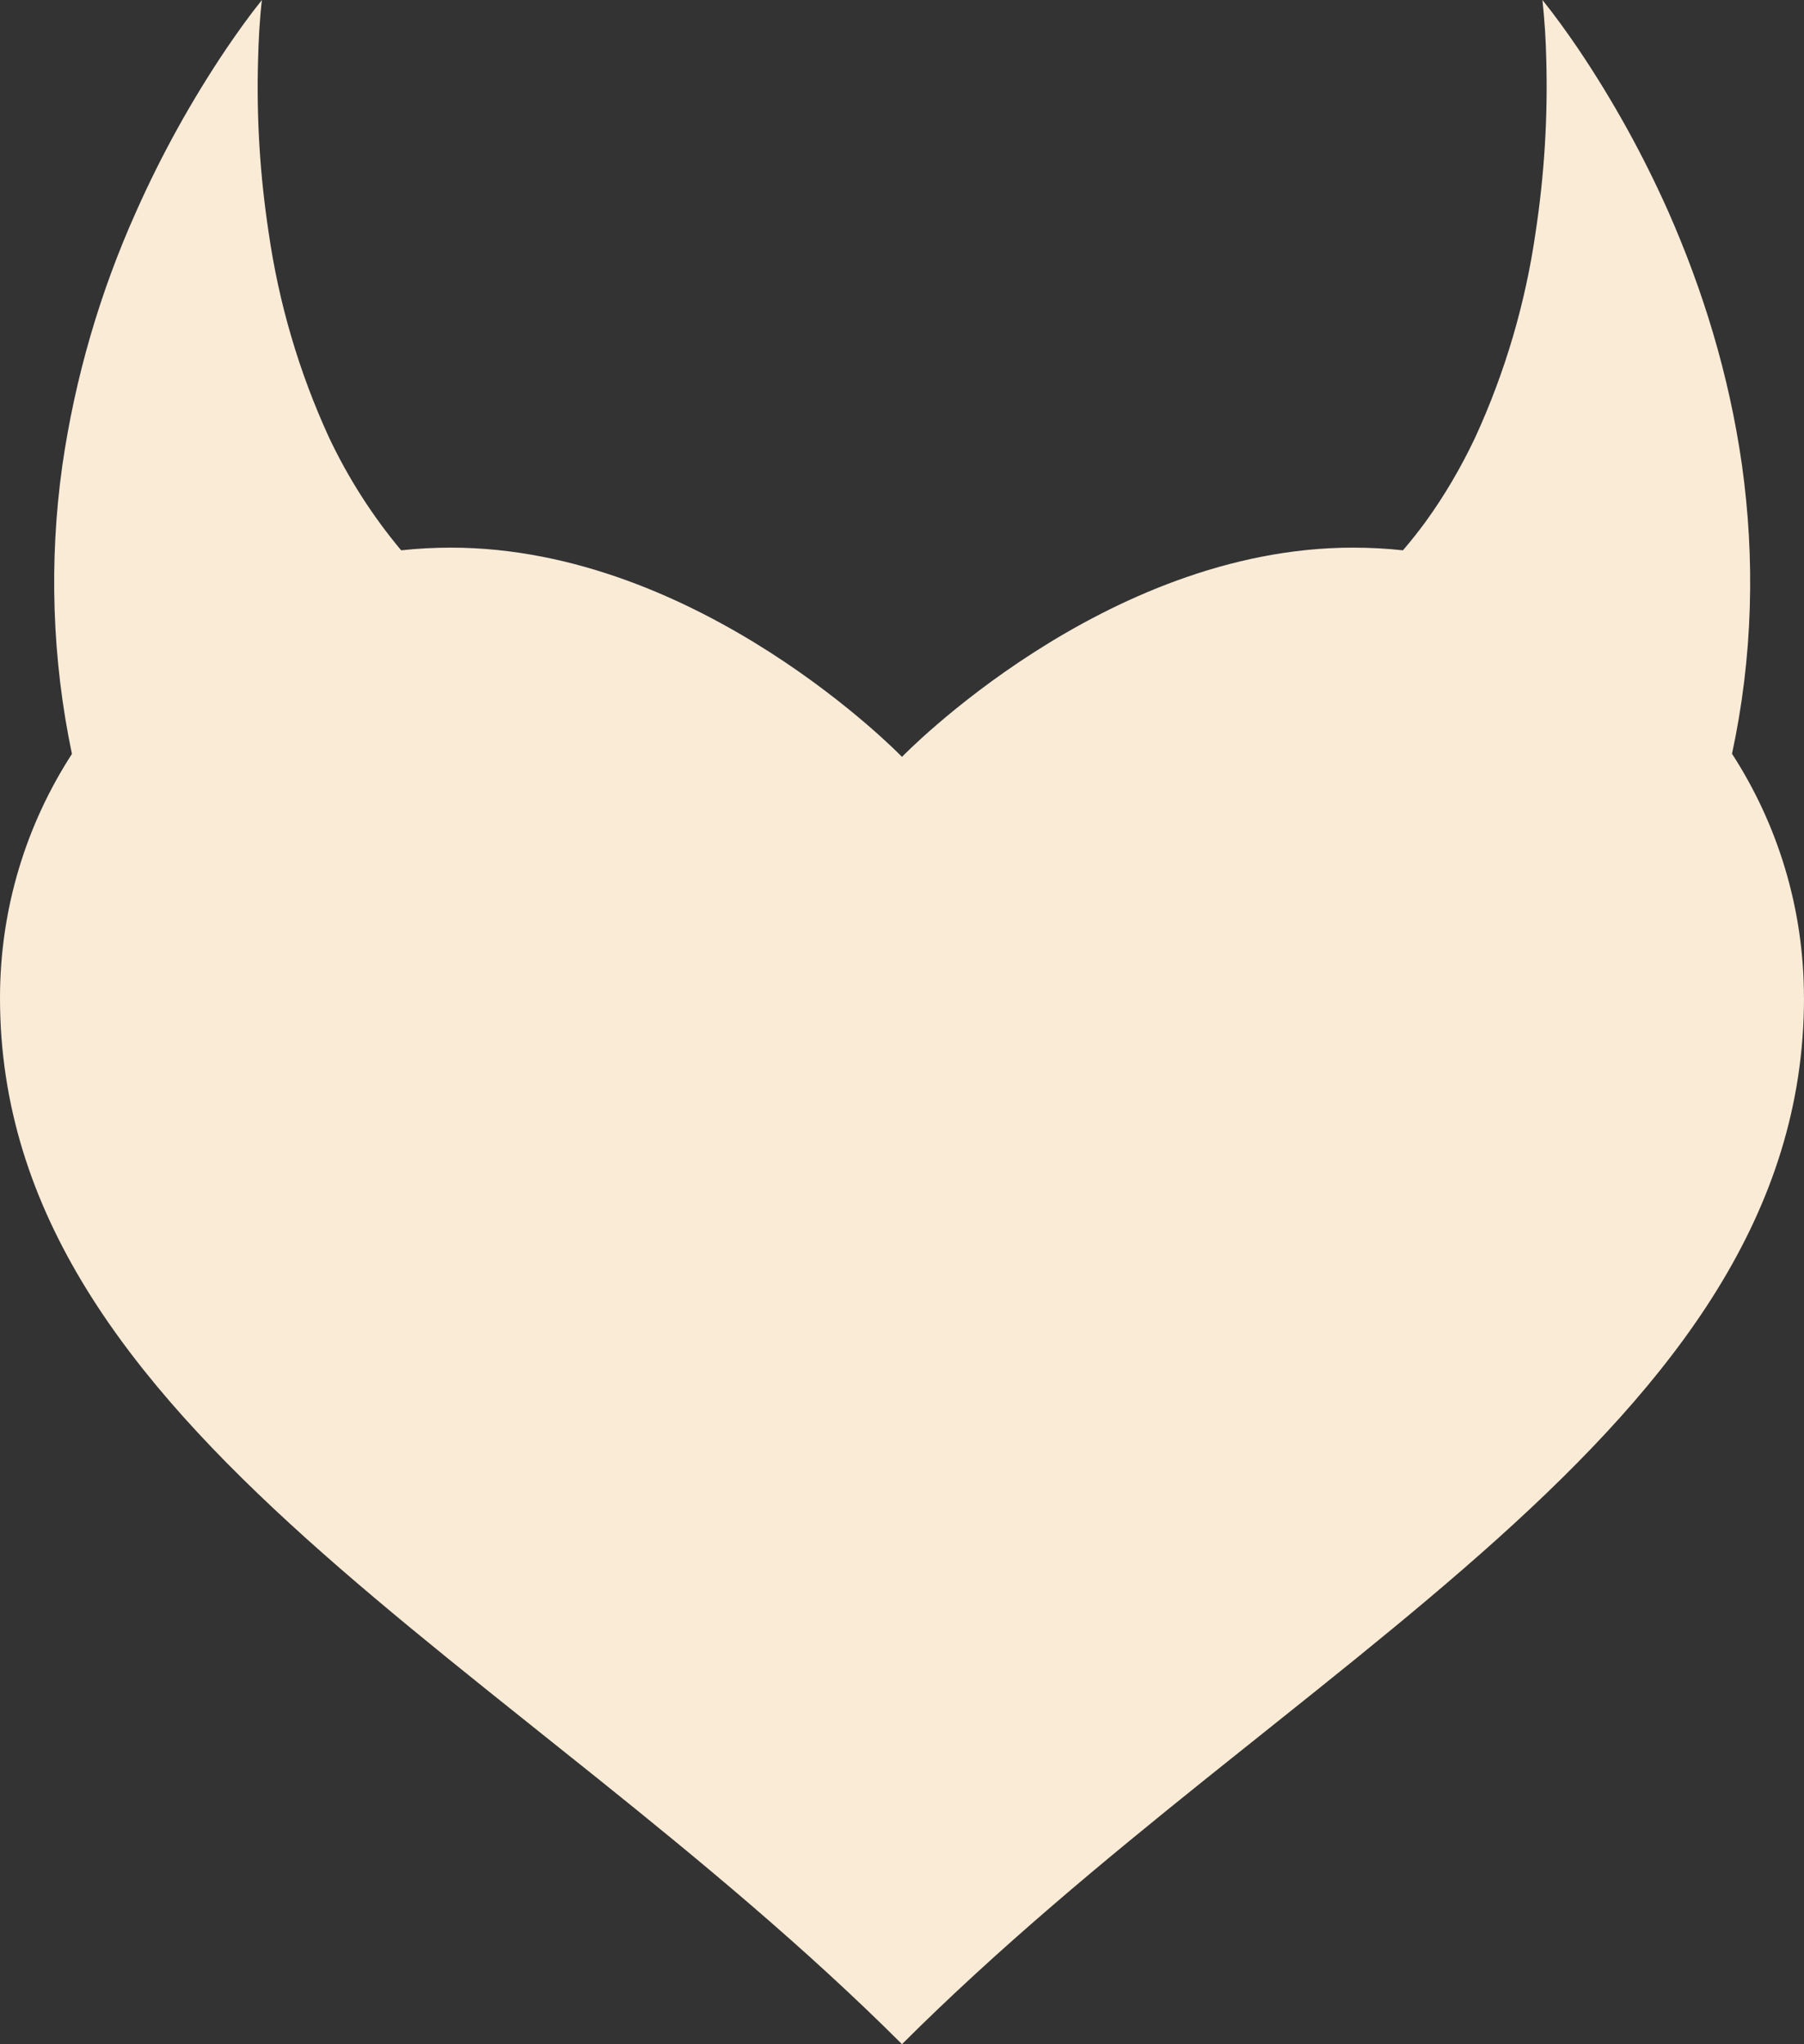 <?xml version="1.0" encoding="UTF-8"?><svg xmlns="http://www.w3.org/2000/svg" viewBox="0 0 1494.44 1693.62"><rect x="0" y="0" width="1494.44" height="1693.62" fill="#333333" stroke="none"/><defs><style>.d{fill:#faebd7;}</style></defs><g id="a"/><g id="b"><g id="c"><path class="d" d="M1494.44,826.81c0,357.73-427.59,547.82-747.22,866.82C427.59,1374.63,0,1184.54,0,826.81c0-74.51,21.91-143.94,59.59-202.15-16.45-78.64-19.13-159.53-7.94-239.09,10.51-72.52,31.06-143.23,61.07-210.09,20.94-47.1,45.94-92.29,74.72-135.05,9.42-13.86,19.16-27.52,29.53-40.43-1.91,16.4-2.75,32.81-3.18,49.11-1.4,47.83,1.51,95.68,8.68,142.99,8.39,58.88,25.25,116.24,50.06,170.29,15.86,33.61,35.96,65.05,59.8,93.56,13.55-1.48,27.31-2.22,41.17-2.22,206.49,0,373.71,173.36,373.71,173.36,0,0,167.22-173.36,373.61-173.36,13.97,0,27.84,.74,41.38,2.22,6.56-7.62,12.91-15.66,19.05-24.03,15.13-20.96,28.89-44.24,40.85-69.54,24.81-54.06,41.67-111.41,50.06-170.29,7.19-47.3,10.13-95.16,8.78-142.99-.37-16.41-1.43-32.79-3.18-49.11,10.37,12.91,20.11,26.46,29.63,40.43,28.78,42.76,53.78,87.95,74.72,135.05,28.26,64.14,50.17,134.1,60.96,209.98,5.29,38,7.73,77.37,6.46,117.9-1.22,40.76-6.15,81.32-14.71,121.18,37.68,58.21,59.59,127.75,59.59,202.15v.11Z"/></g></g></svg>
